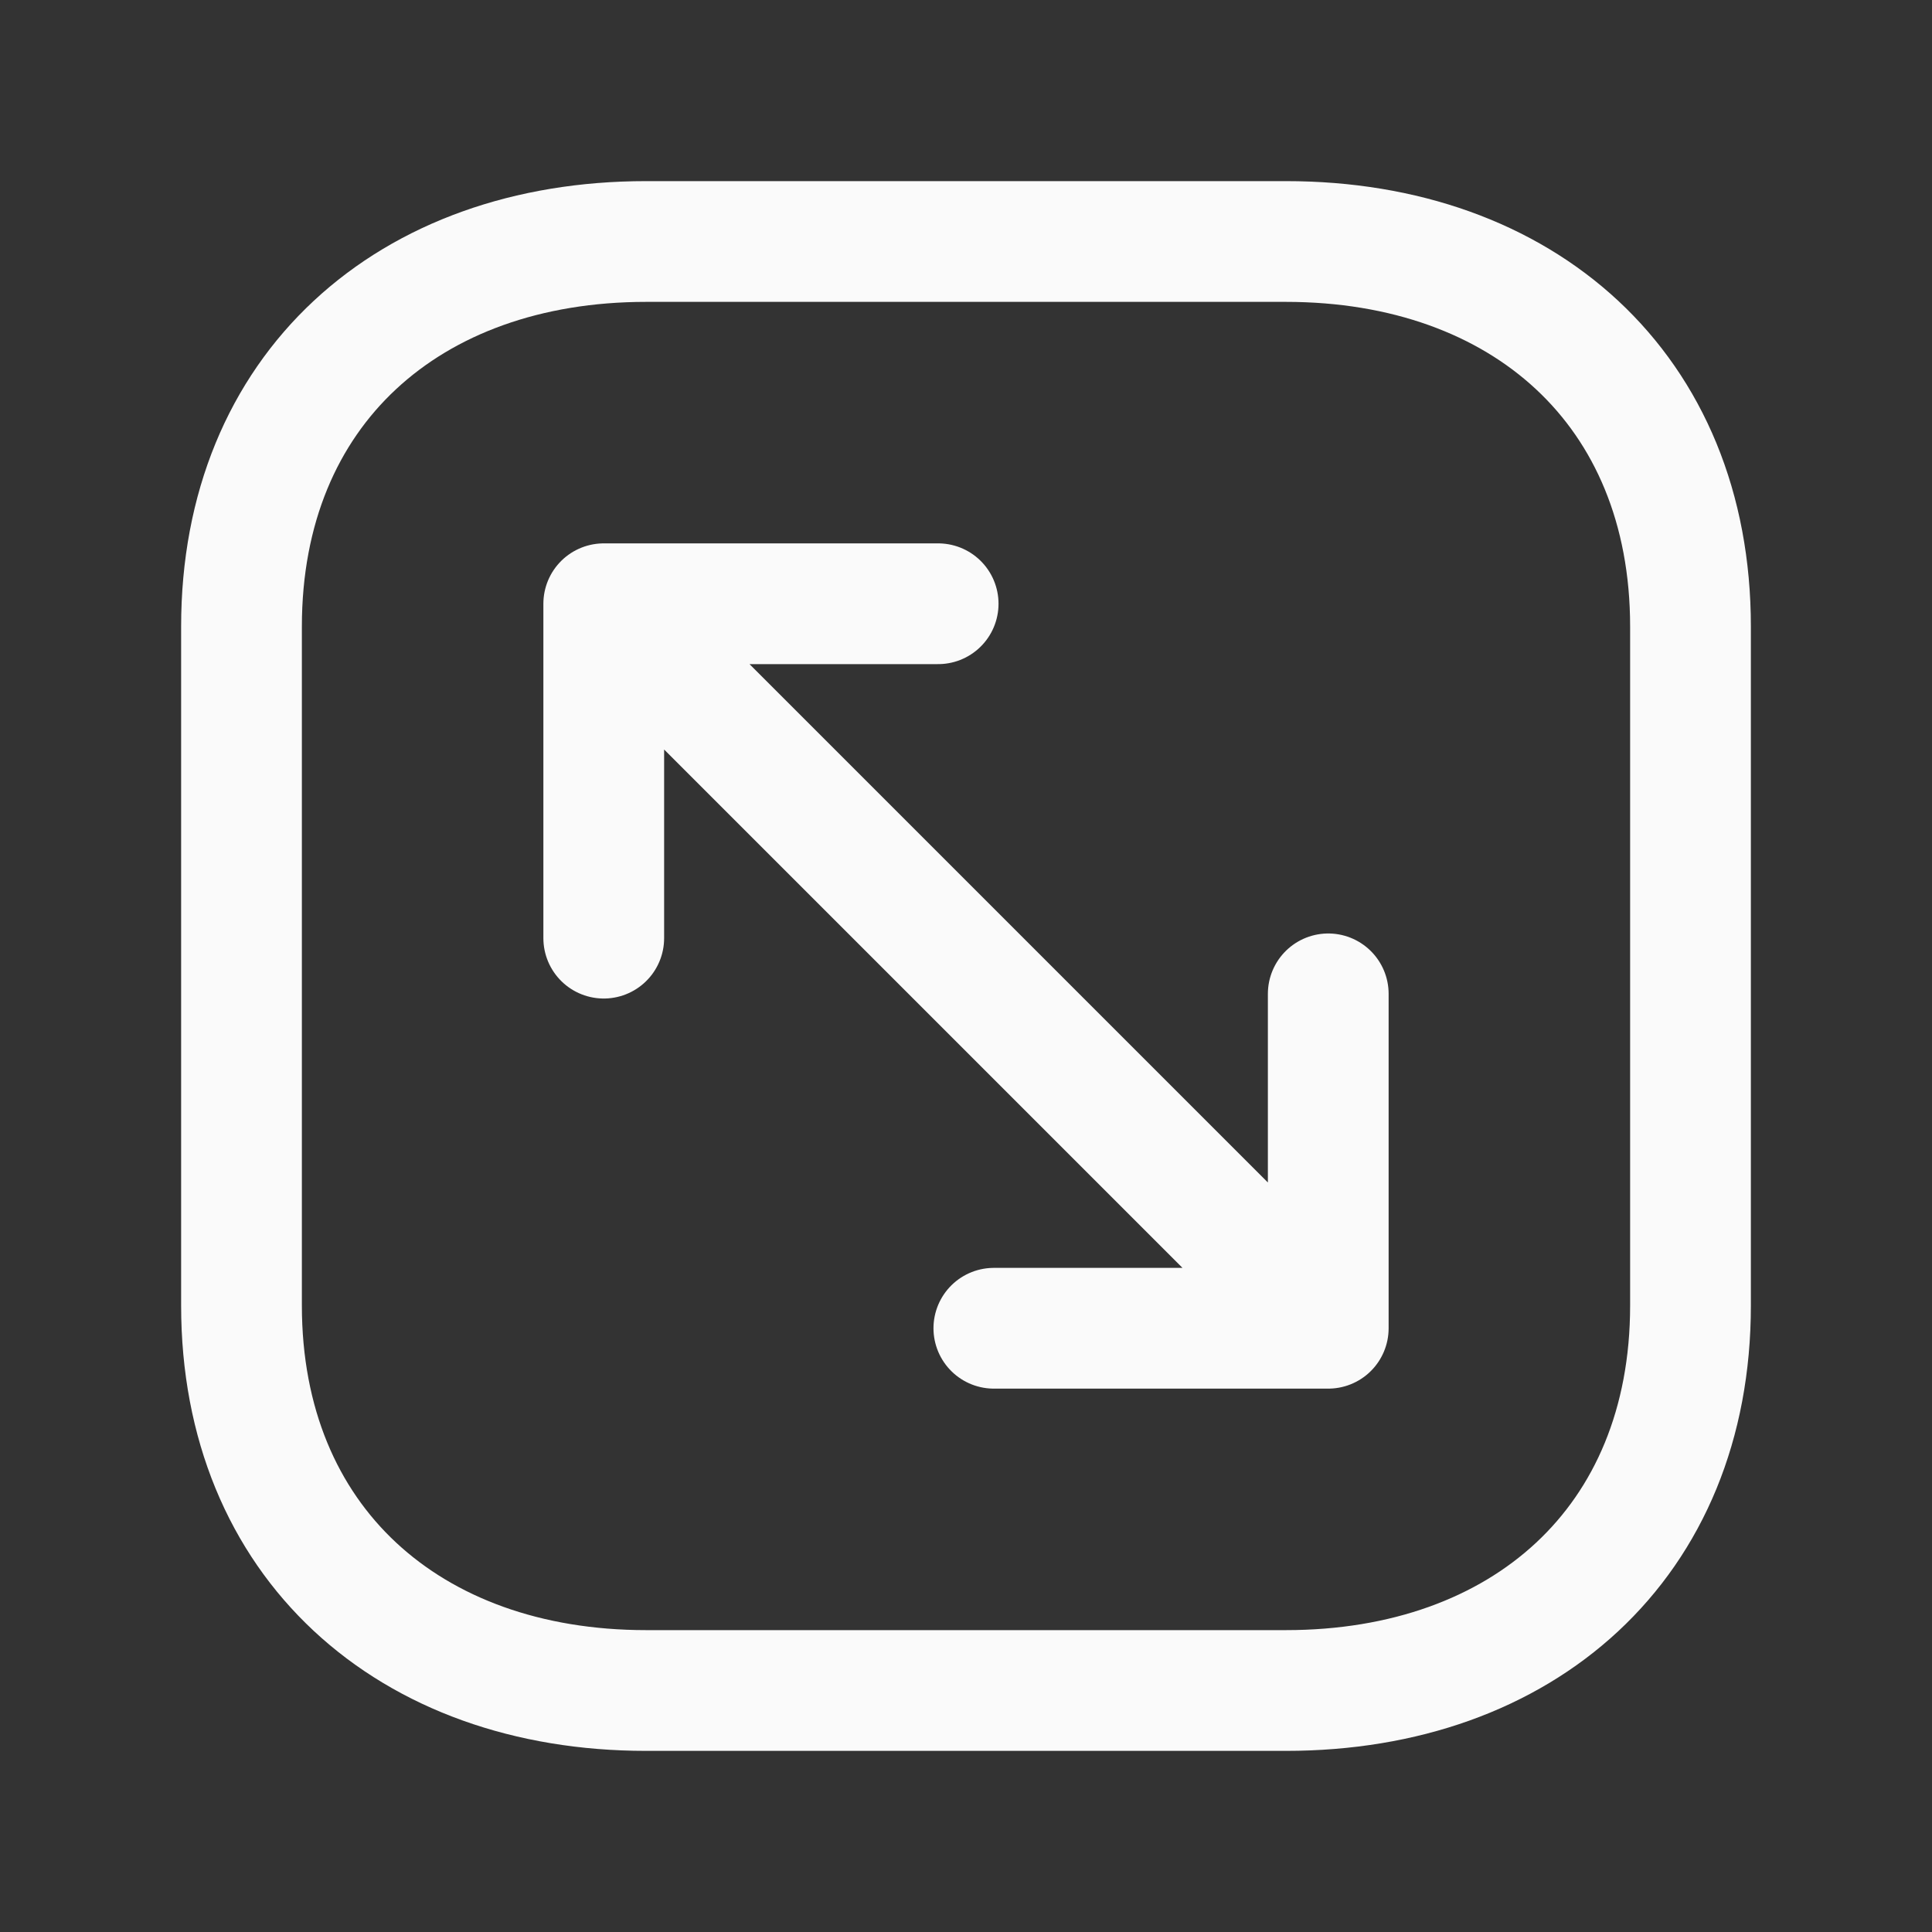 <?xml version="1.0" encoding="UTF-8"?> <svg xmlns="http://www.w3.org/2000/svg" width="24" height="24" viewBox="0 0 24 24" fill="none"><rect x="0" y="0" width="24" height="24" fill="#333333" stroke="none"/><path d="M11.654 7.5H7.5M7.5 7.5V11.654M7.5 7.5L16.5 16.5M16.5 16.5V12.346M16.5 16.5H12.346" stroke="#FAFAFA" stroke-width="1.5" stroke-linecap="round" stroke-linejoin="round"></path><path d="M3 16.218V7.783C3 4.835 5.081 3 8.026 3H15.974C18.919 3 21 4.835 21 7.783V16.218C21 19.166 18.919 21 15.974 21H8.026C5.081 21 3 19.156 3 16.218Z" stroke="#FAFAFA" stroke-width="1.5" stroke-linecap="round" stroke-linejoin="round"></path></svg> 